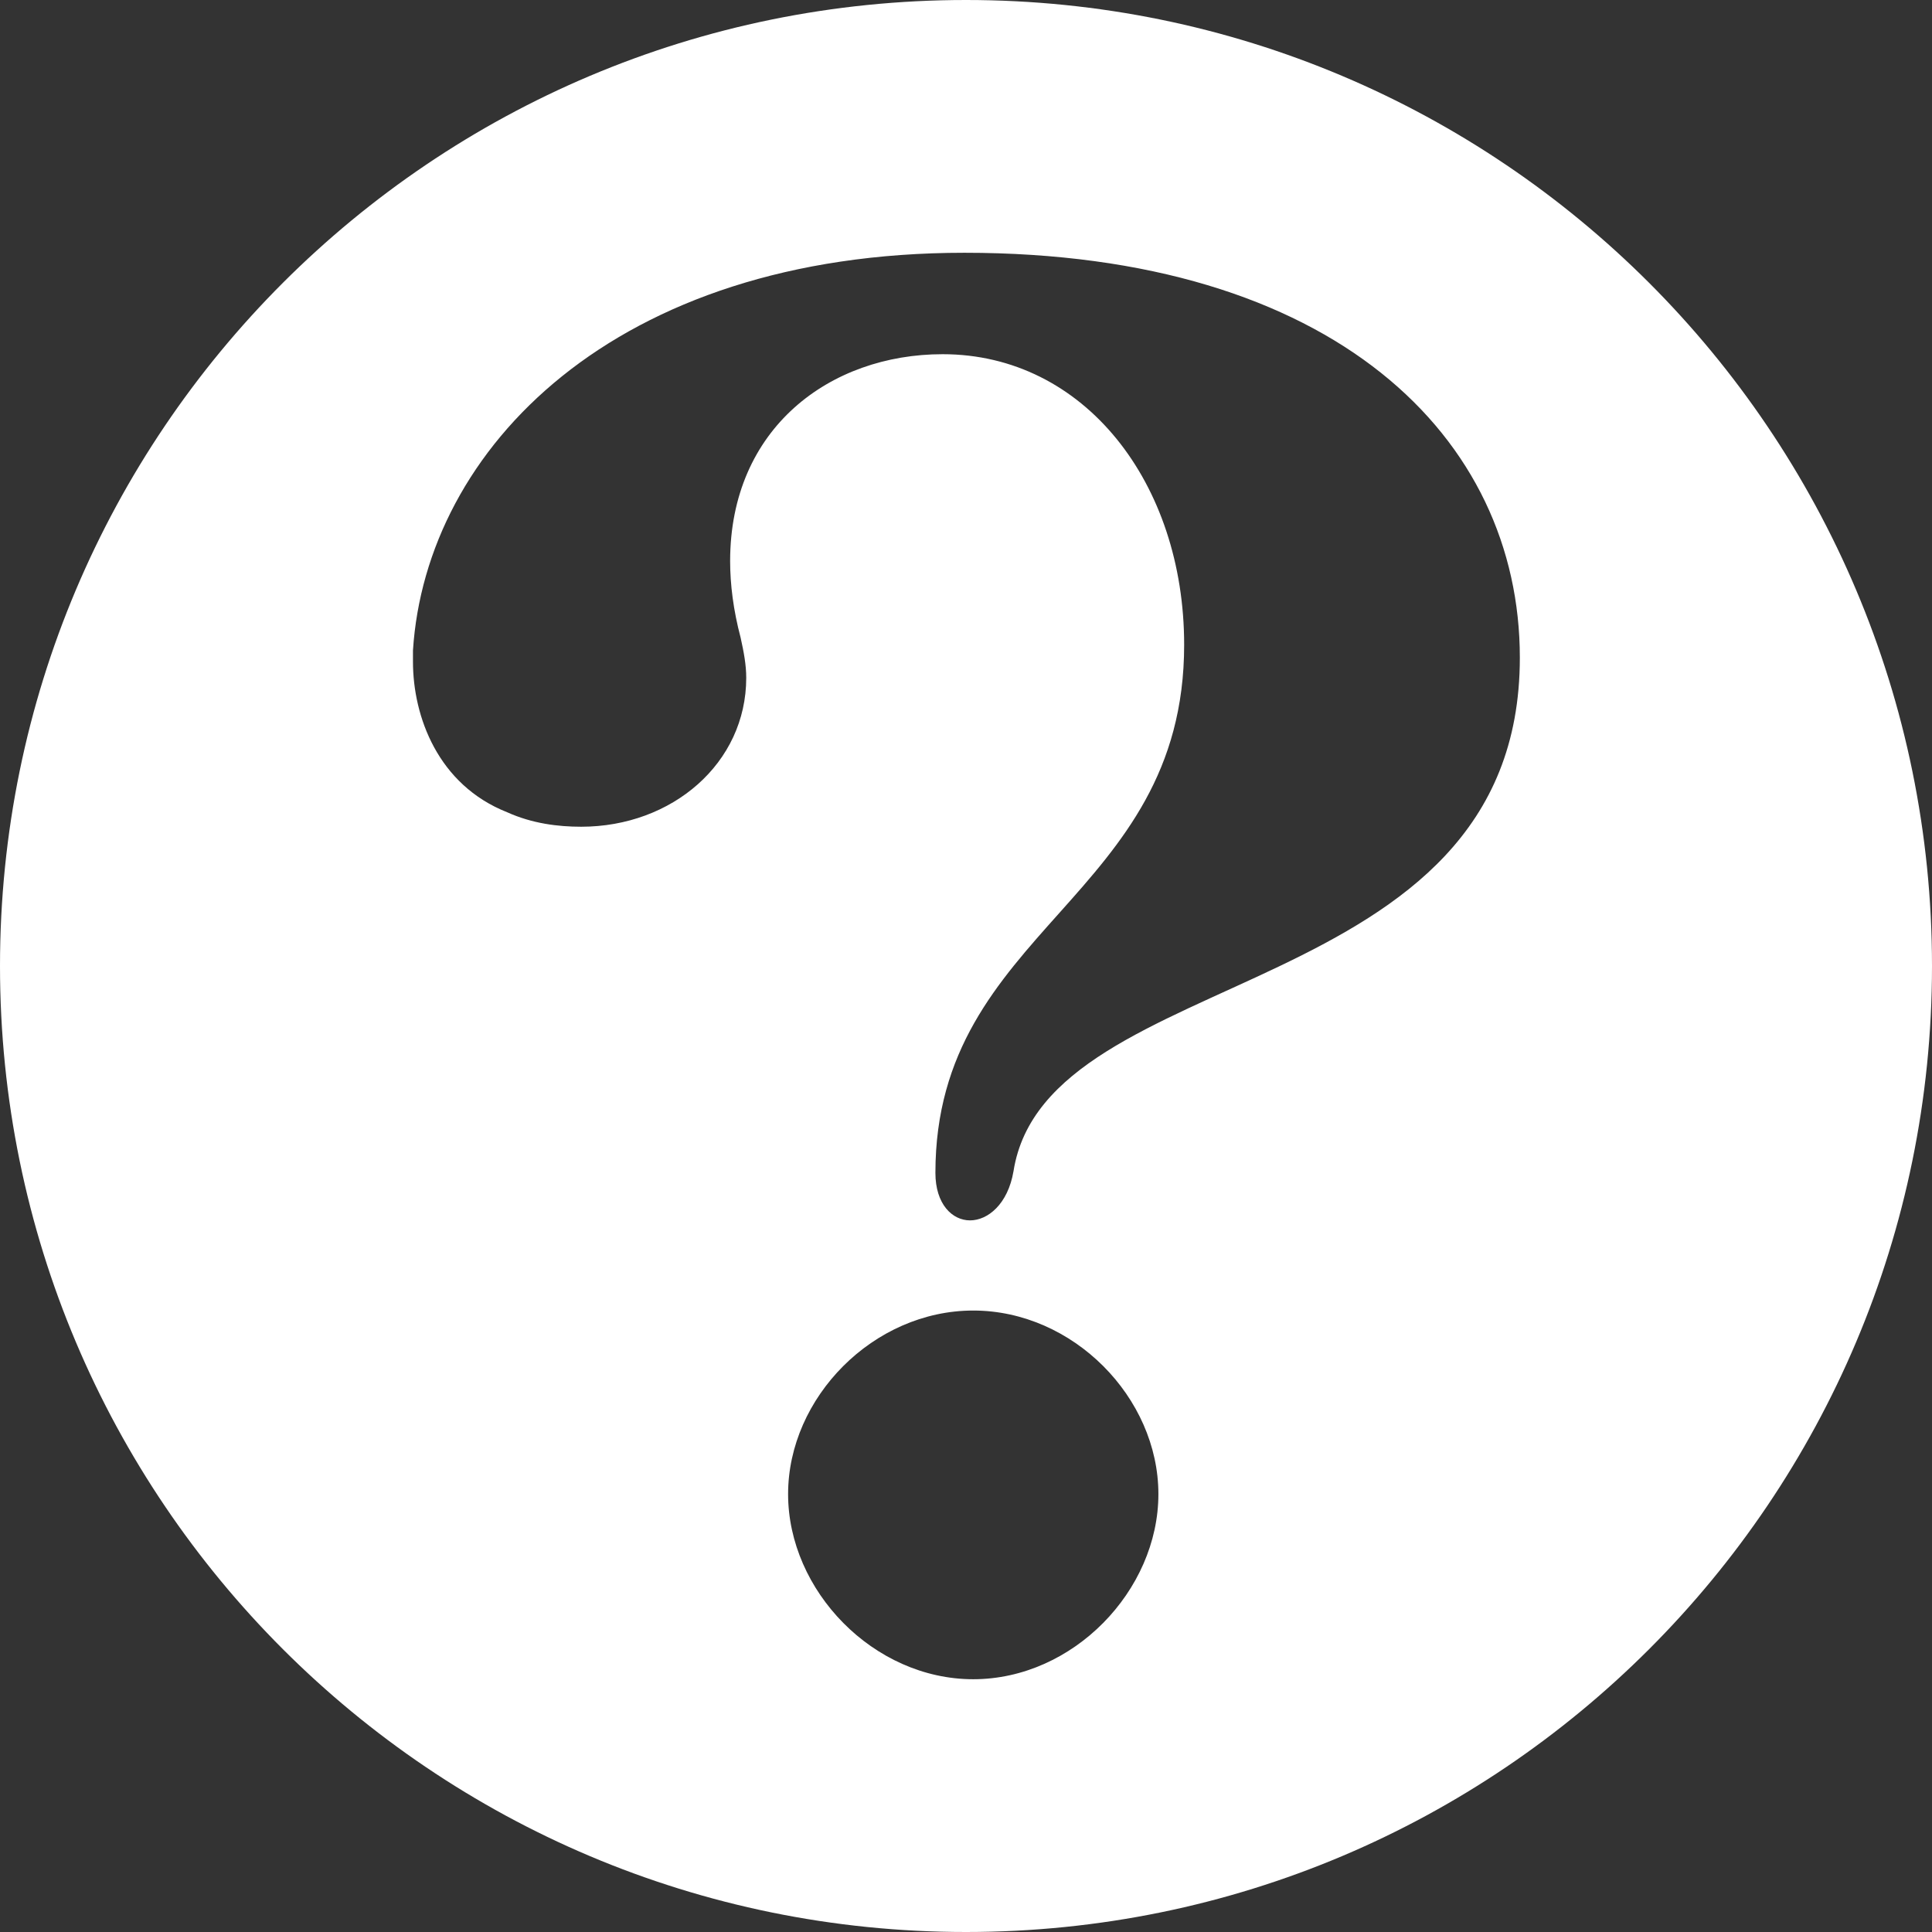 <?xml version="1.0" encoding="UTF-8"?><svg id="b" xmlns="http://www.w3.org/2000/svg" viewBox="0 0 24 24"><rect x="0" y="0" width="24" height="24" fill="#333333" stroke="none"/><defs><style>.d{fill:#fff;stroke-width:0px;}</style></defs><g id="c"><path class="d" d="M12,0C5.37,0,0,5.37,0,12s5.37,12,12,12,12-5.37,12-12S18.63,0,12,0ZM12.09,20.86c-1.24,0-2.3-1.1-2.3-2.3s1.06-2.28,2.3-2.28,2.3,1.08,2.3,2.28-1.06,2.3-2.3,2.3ZM12.59,14.55c-.07.41-.32.61-.54.61s-.43-.2-.43-.59c0-3.04,3.09-3.4,3.09-6.56,0-2.01-1.24-3.61-3-3.61-1.4,0-2.64.92-2.64,2.57,0,.29.04.61.13.95.04.18.07.34.07.5,0,1.06-.92,1.85-2.05,1.85-.29,0-.61-.04-.92-.18-.86-.34-1.17-1.19-1.17-1.87v-.14c.16-2.5,2.5-4.94,6.85-4.94,4.6,0,6.9,2.3,6.9,5.03,0,4.33-5.88,3.77-6.29,6.38Z"/></g></svg>